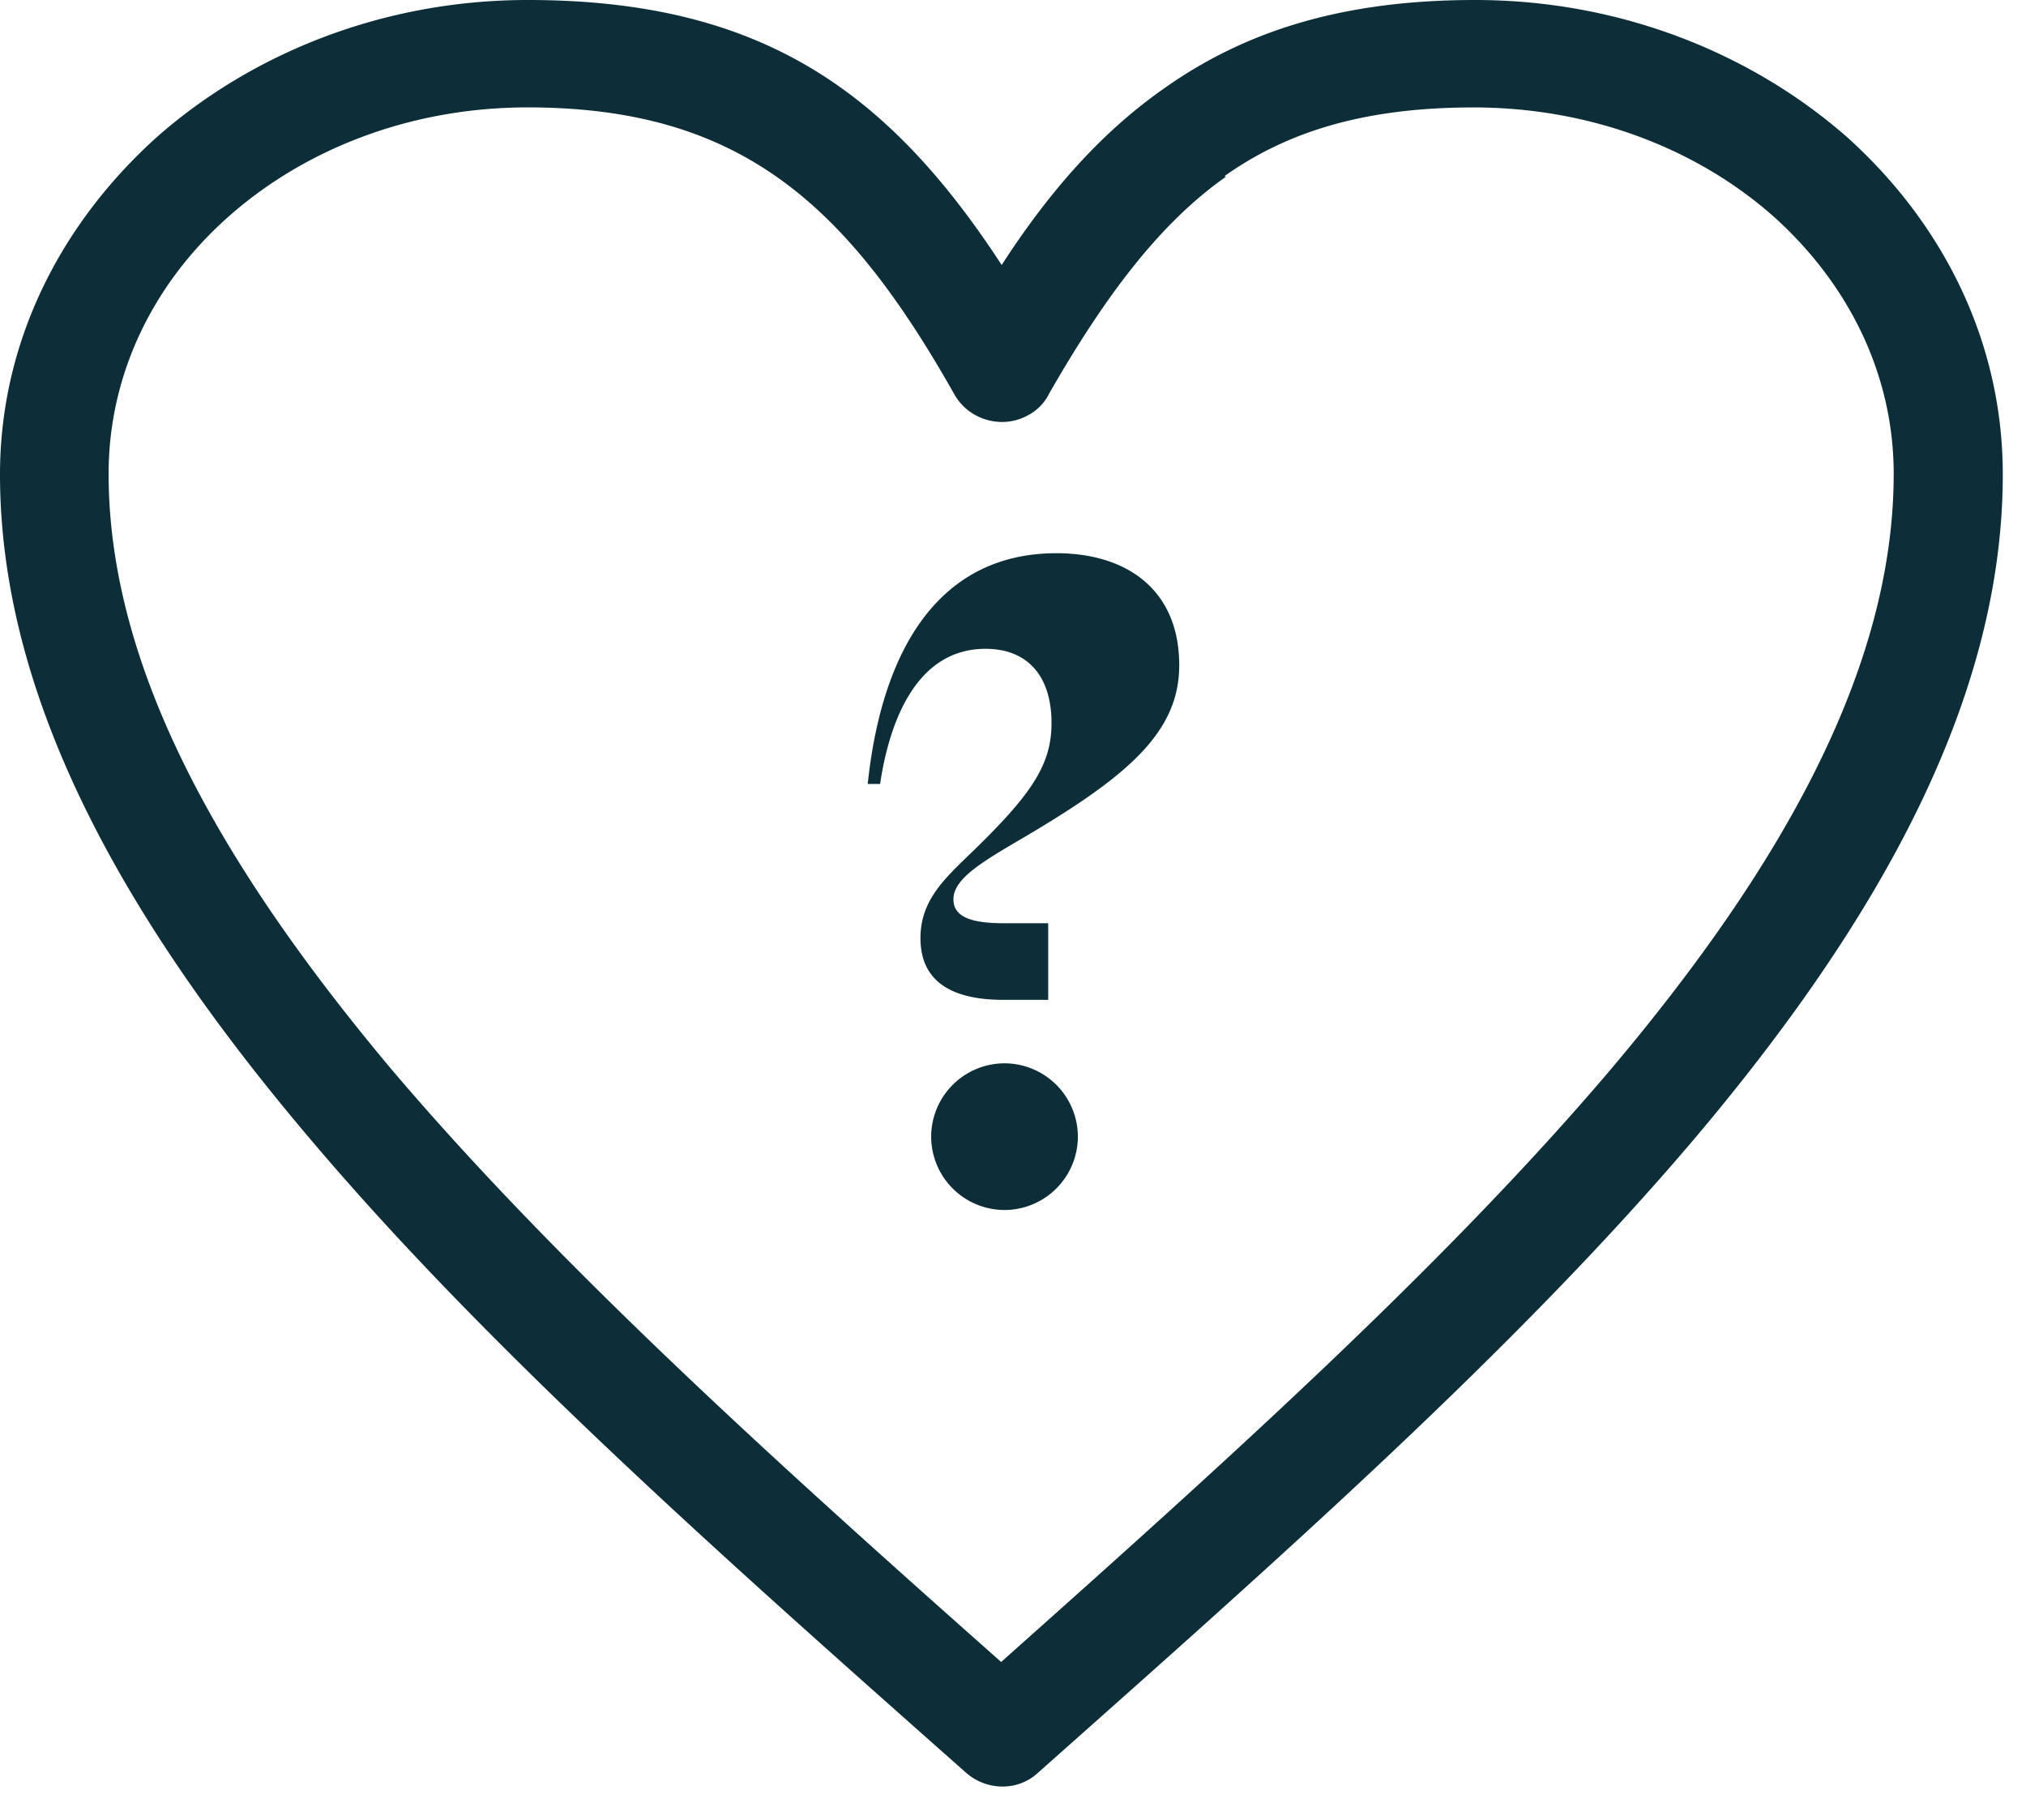 <svg xmlns="http://www.w3.org/2000/svg" width="59" height="53" fill="#0d2e38" xmlns:v="https://vecta.io/nano"><path d="M29.17 7.718c1.397-2.16 2.906-3.859 4.688-5.113C36.282.873 39.156 0 42.961 0c4.206 0 8.027 1.54 10.82 3.986 2.809 2.525 4.543 5.971 4.543 9.83 0 6.527-3.58 12.958-8.974 19.342-5.234 6.177-12.201 12.323-19.136 18.484-.594.54-1.509.508-2.103-.032-6.935-6.146-13.887-12.291-19.104-18.469C3.612 26.774 0 20.342 0 13.816c0-3.859 1.766-7.305 4.575-9.83C7.353 1.54 11.174 0 15.364 0c6.711 0 10.451 2.573 13.807 7.718zm6.534-2.573c-1.943 1.366-3.532 3.494-5.153 6.32a1.41 1.41 0 0 1-.626.635c-.755.413-1.718.127-2.135-.619-3.147-5.574-6.261-8.353-12.426-8.353-3.403 0-6.47 1.207-8.685 3.16C4.495 8.21 3.163 10.862 3.163 13.8c0 5.685 3.307 11.465 8.236 17.341 4.864 5.733 11.254 11.497 17.756 17.262 6.47-5.764 12.891-11.529 17.756-17.262 4.945-5.86 8.236-11.656 8.236-17.341 0-2.938-1.349-5.574-3.516-7.511-2.215-1.953-5.298-3.16-8.717-3.16-3.098 0-5.378.667-7.256 2.001l.048.016zM29.253 35.24a2.14 2.14 0 0 1-2.136-2.136 2.14 2.14 0 0 1 2.136-2.136 2.14 2.14 0 0 1 2.136 2.136 2.14 2.14 0 0 1-2.136 2.136zm-3.984-12.408c.432-4.08 2.184-6.72 5.496-6.72 2.04 0 3.576 1.056 3.576 3.264 0 2.016-1.608 3.312-4.776 5.16-1.104.648-1.8 1.104-1.8 1.656 0 .528.552.696 1.464.696h1.296v2.232h-1.296c-1.704 0-2.424-.672-2.424-1.8 0-1.056.648-1.68 1.392-2.4 1.848-1.776 2.424-2.64 2.424-3.864 0-1.392-.72-2.16-1.92-2.16-1.968 0-2.784 2.016-3.072 3.936h-.36z"/></svg>